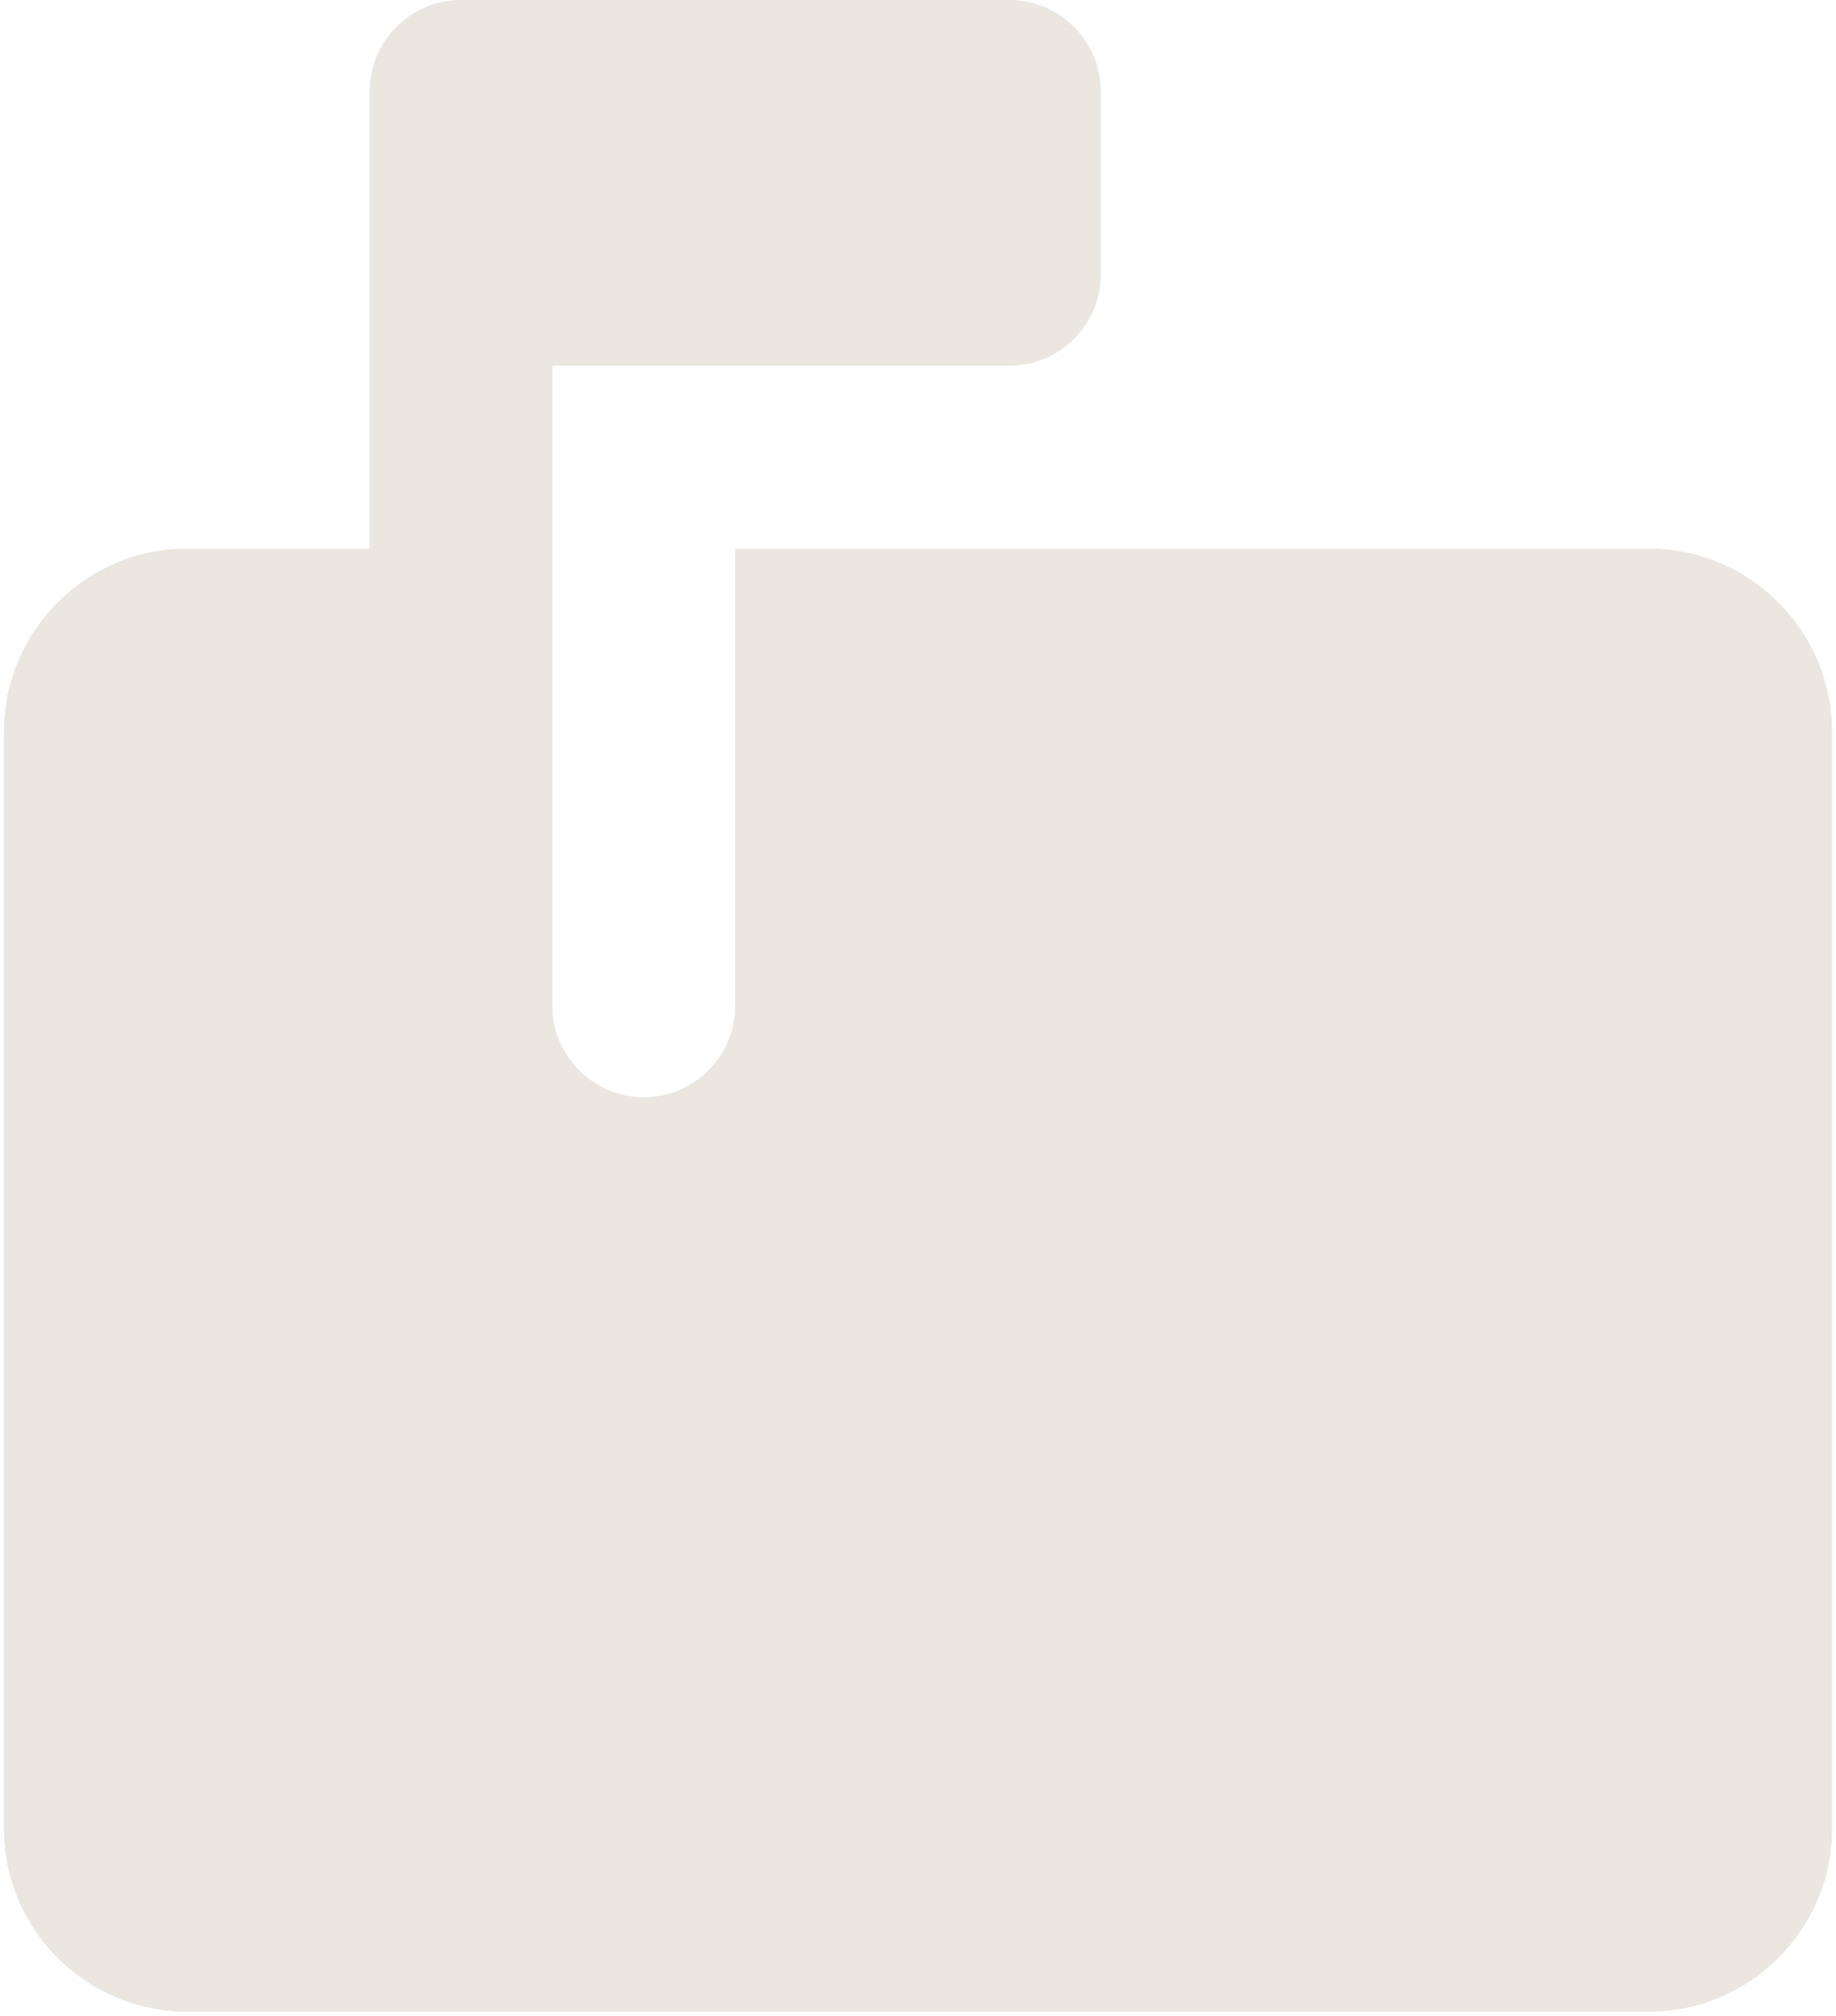 <svg xmlns="http://www.w3.org/2000/svg" fill="none" viewBox="0 0 154 169" height="169" width="154">
<path fill="#EBE6E0" d="M138.333 46H61.667V84.333C61.667 88.55 58.217 92 54 92C49.783 92 46.334 88.55 46.334 84.333V30.667H84.667C88.883 30.667 92.334 27.217 92.334 23V7.667C92.334 3.45 88.883 0 84.667 0H38.667C34.45 0 31 3.45 31 7.667V46H15.667C7.234 46 0.333 52.9 0.333 61.333V153.333C0.333 161.767 7.234 168.667 15.667 168.667H138.333C146.767 168.667 153.667 161.767 153.667 153.333V61.333C153.667 52.9 146.767 46 138.333 46Z"></path>
</svg>
